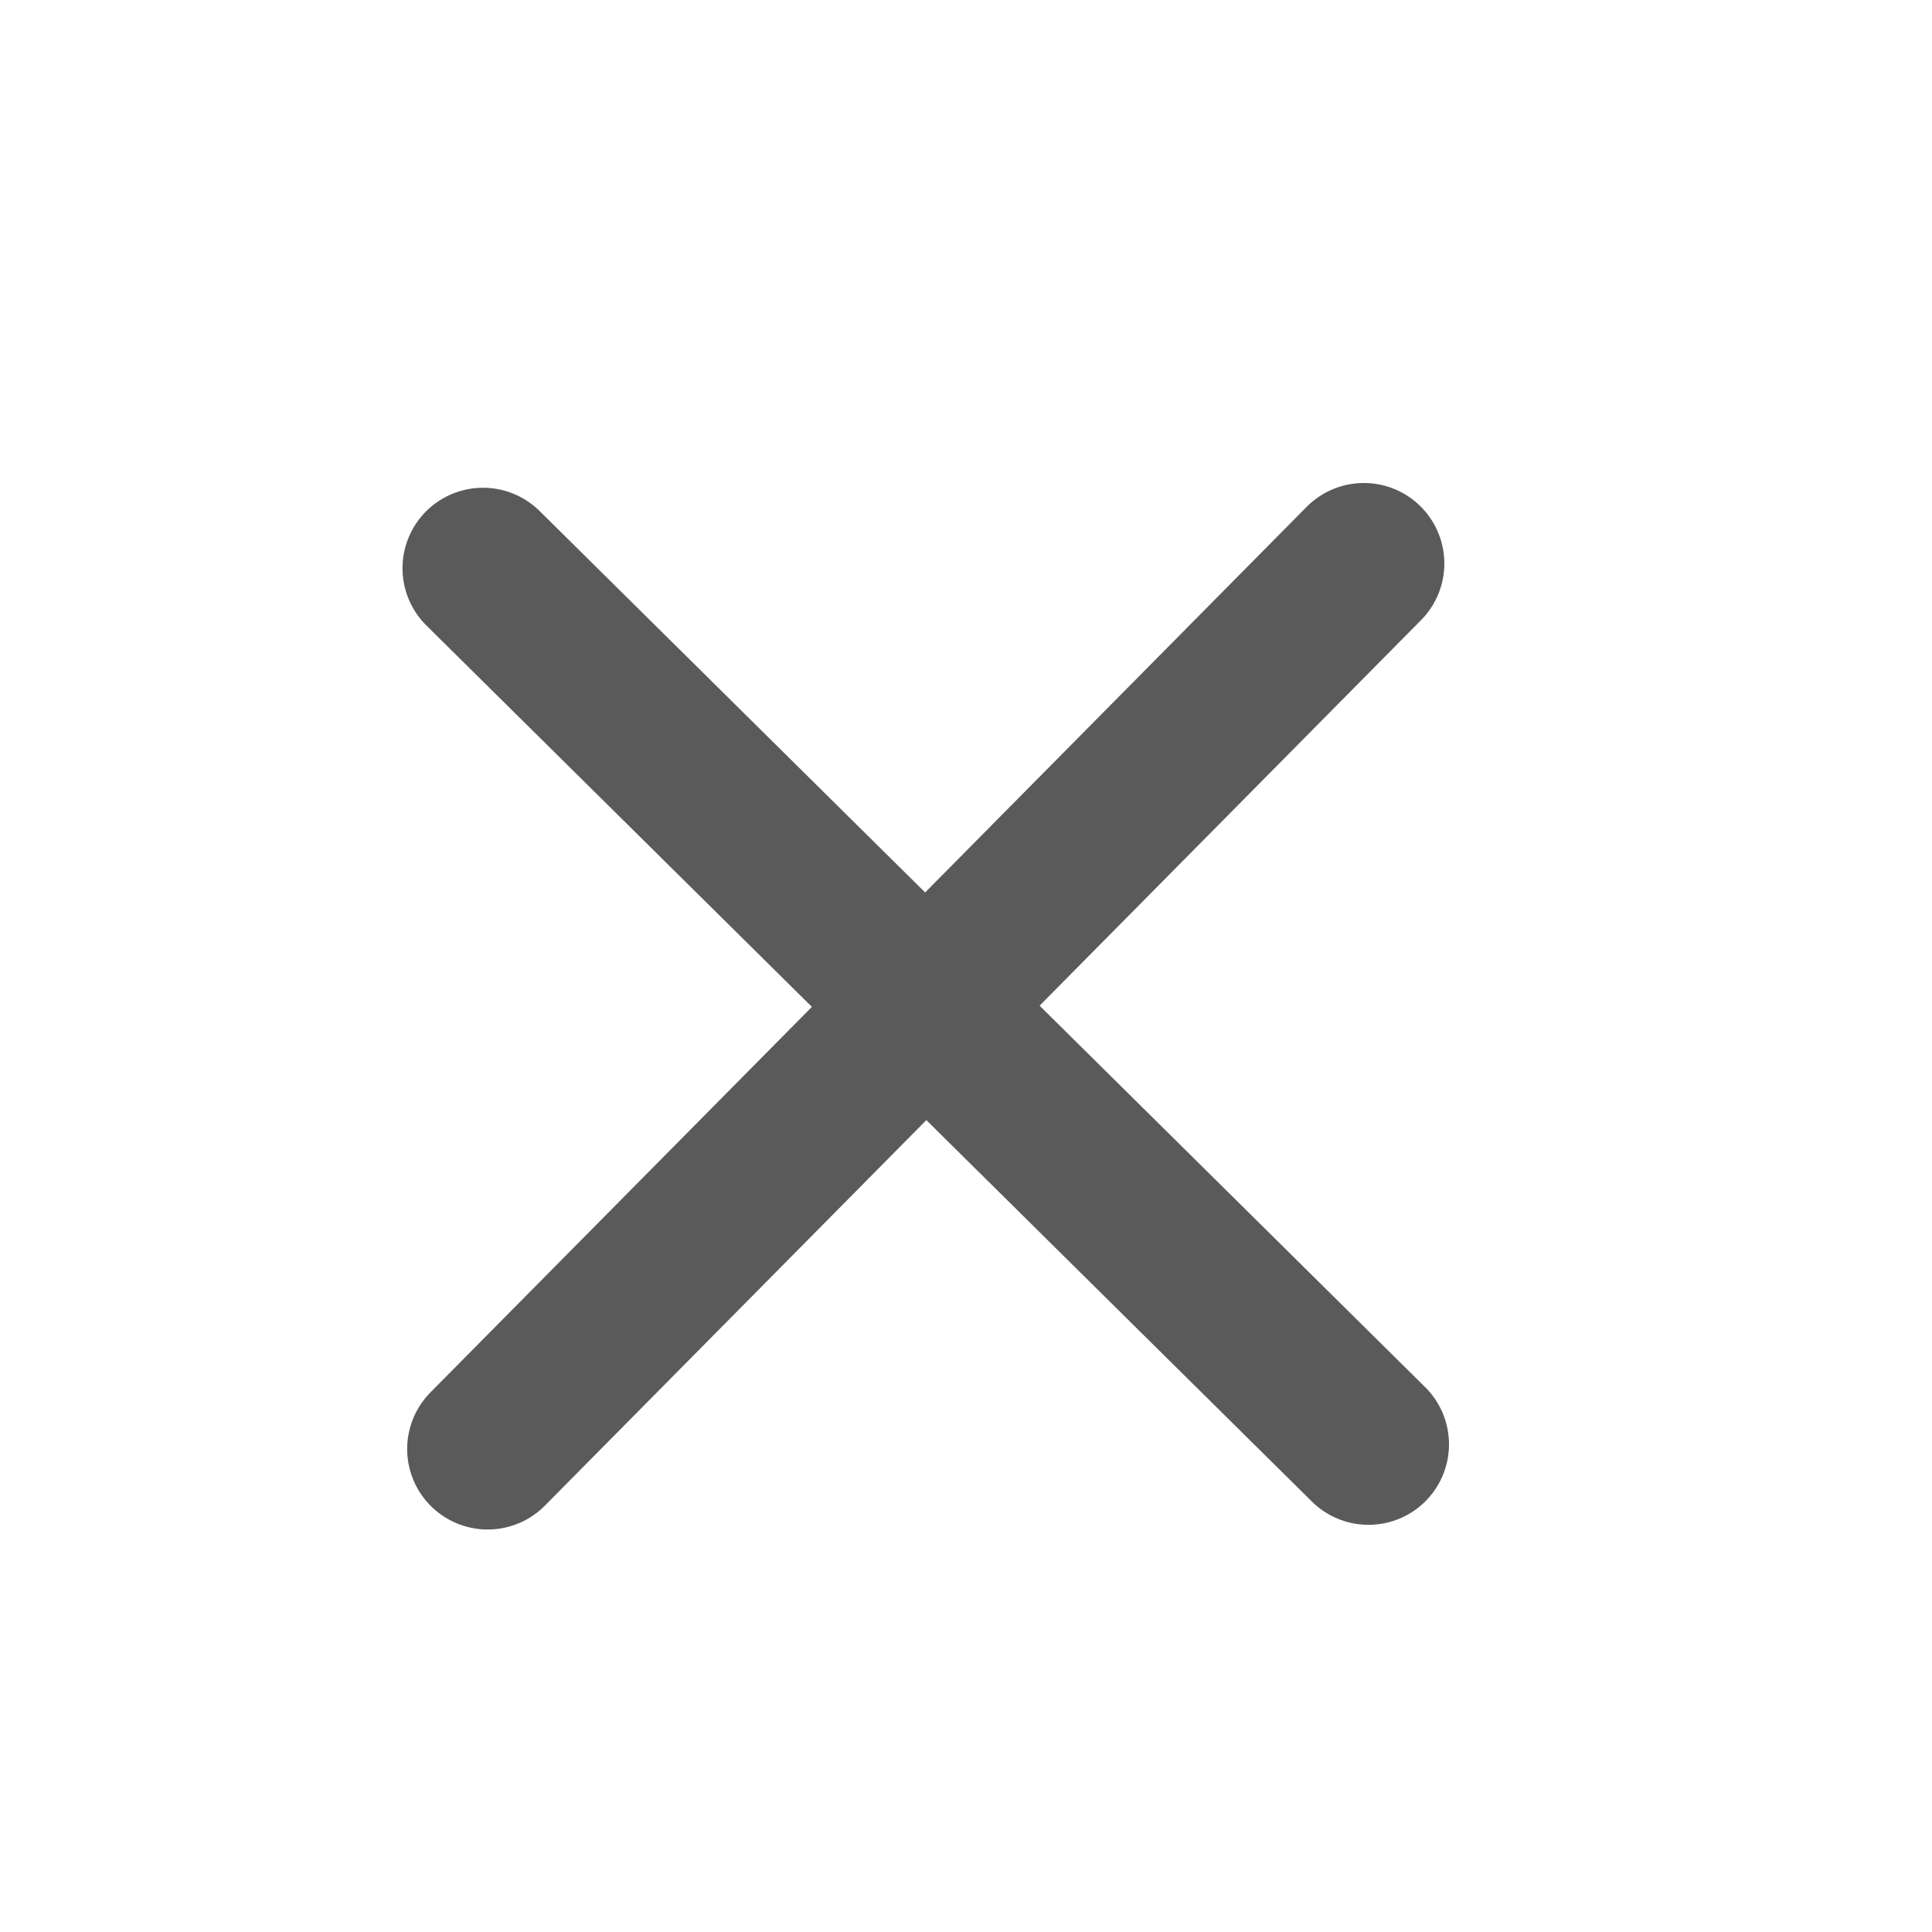 <svg width="24" height="24" viewBox="0 0 24 24" fill="none" xmlns="http://www.w3.org/2000/svg">
<path d="M16.942 7L14.533 9.435L6.058 18" stroke="#5A5A5A" stroke-width="2" stroke-linecap="round"/>
<path d="M6 7.059L8.435 9.468L17 17.942" stroke="#5A5A5A" stroke-width="2" stroke-linecap="round"/>
</svg>
